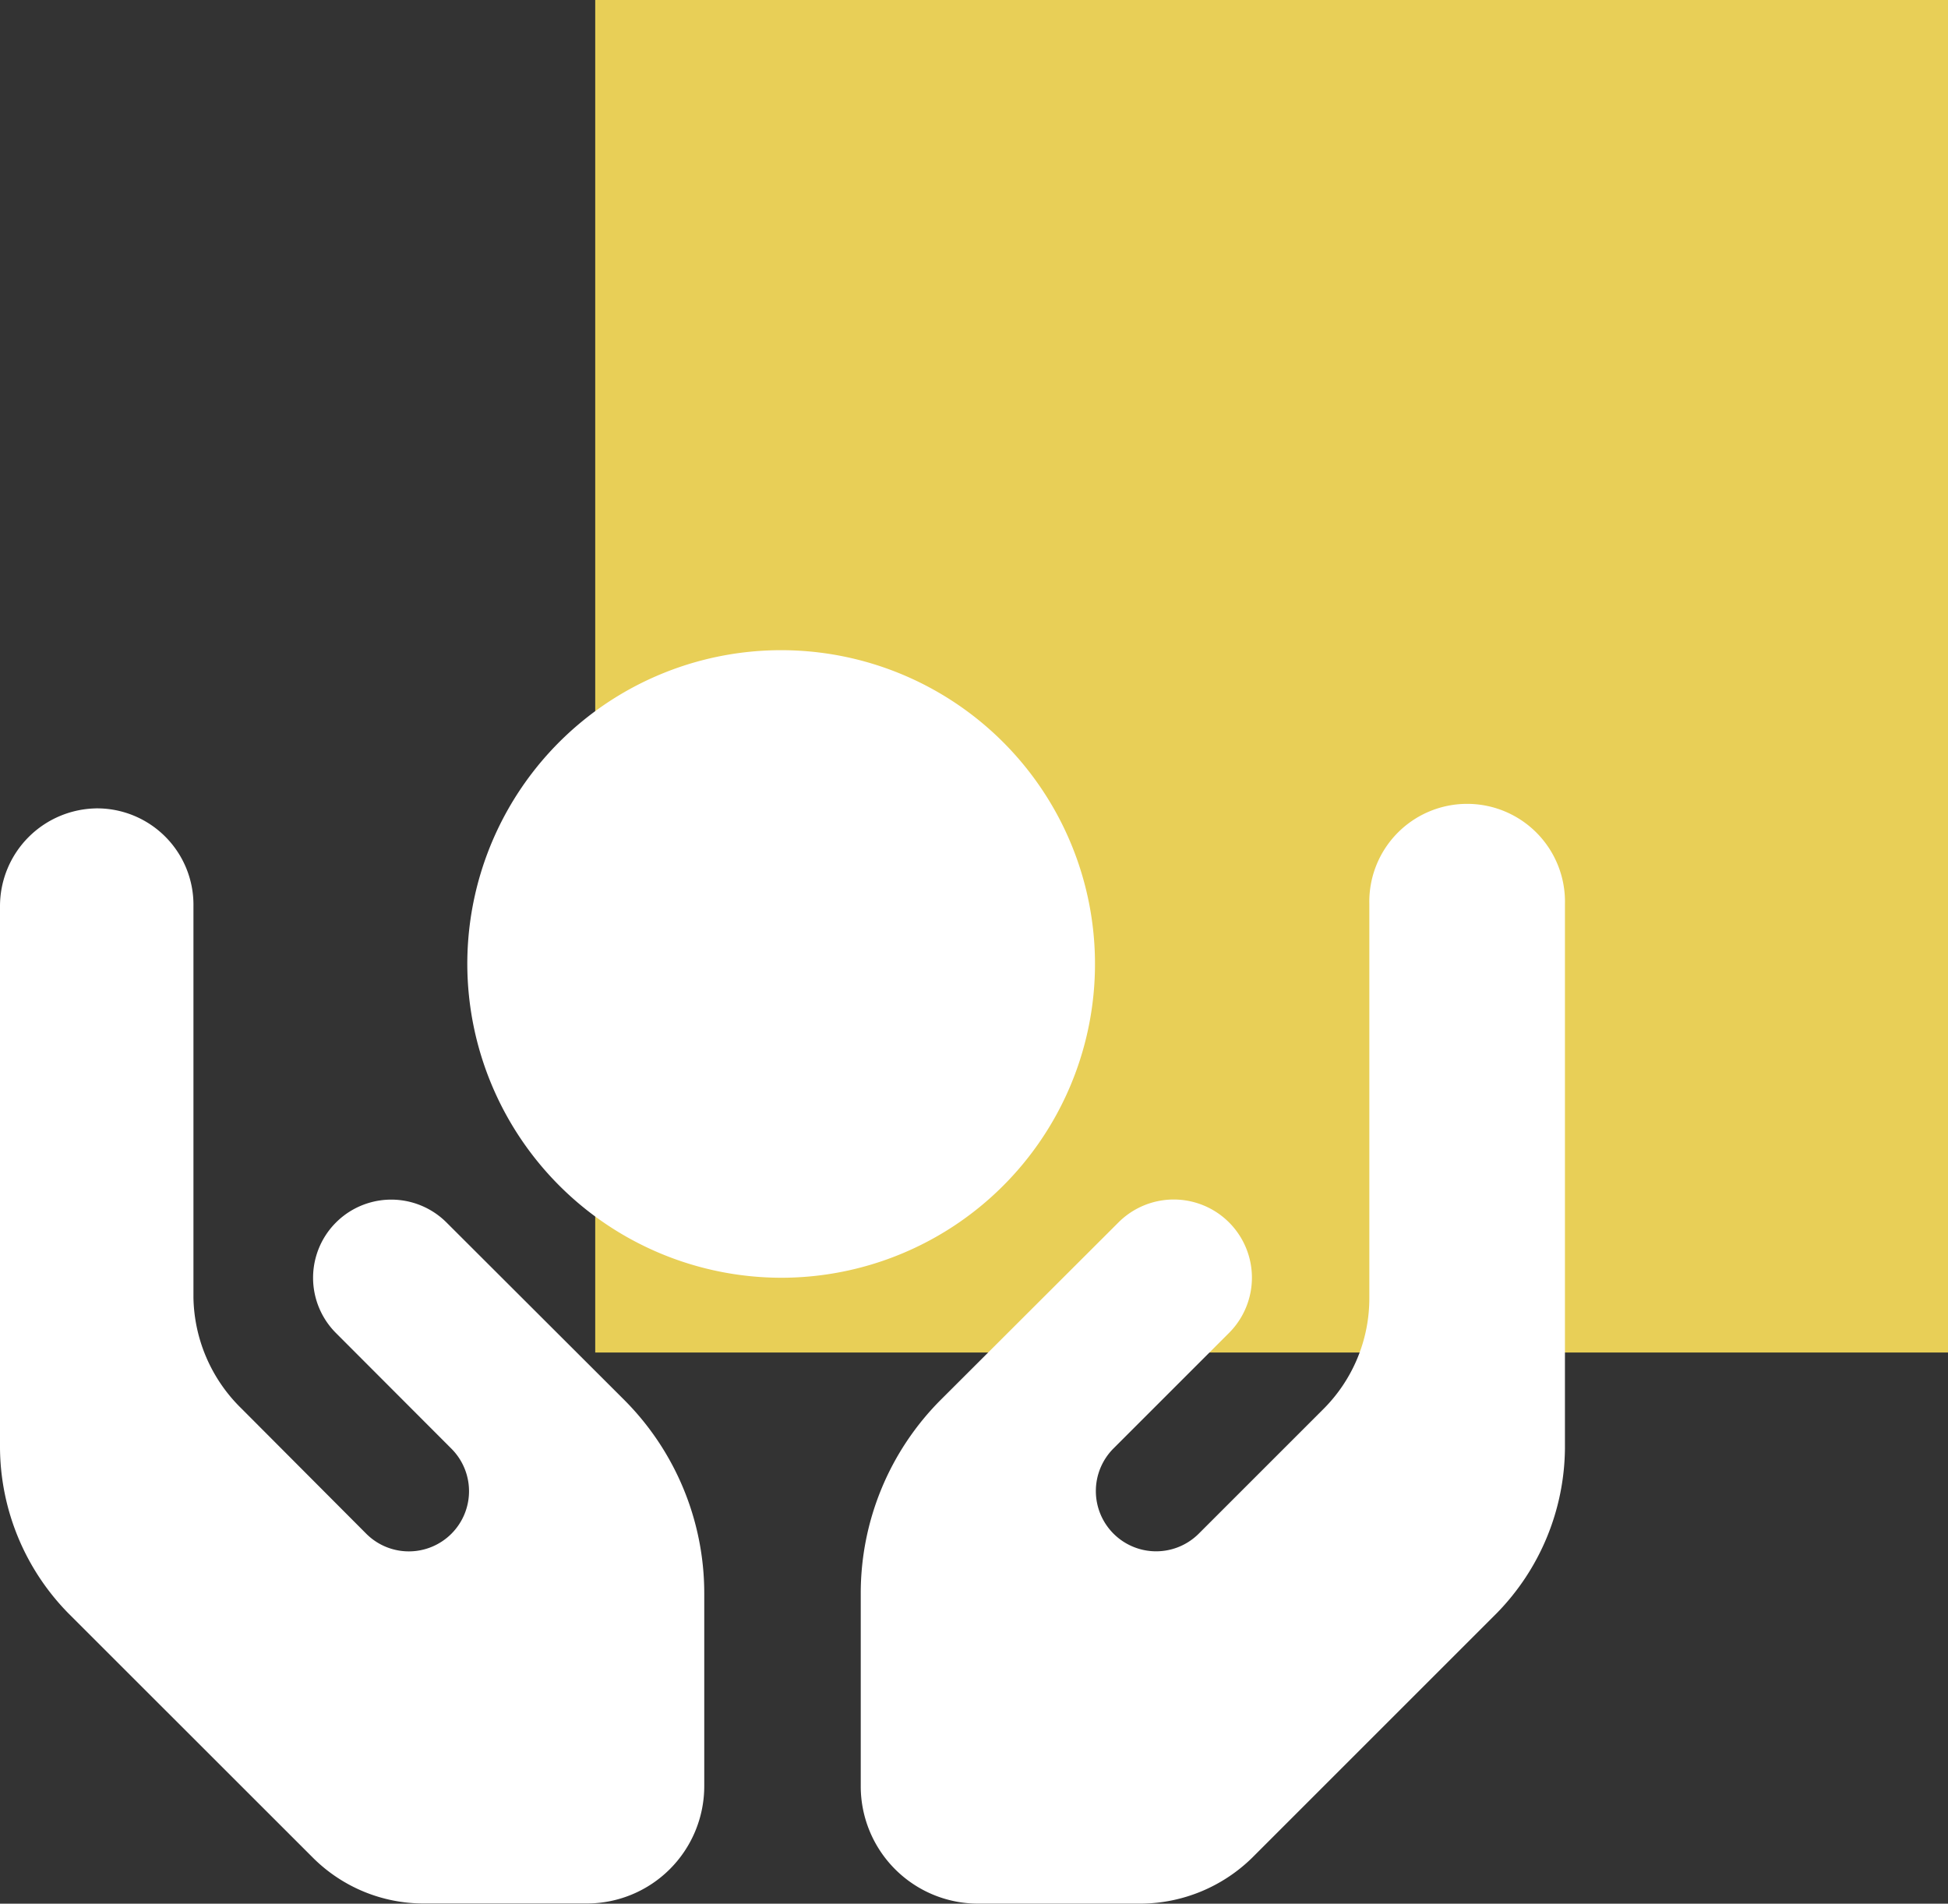 <svg xmlns="http://www.w3.org/2000/svg" width="36" height="35.188" viewBox="0 0 36 35.188">
  <rect x="0" y="0" width="36" height="35.188" fill="#333333" stroke="none"/>
  <g id="icon-accueil" transform="translate(0 -315)">
    <rect id="Rectangle_3664" data-name="Rectangle 3664" width="25" height="25" transform="translate(11 315)" fill="#e8cf57"/>
    <path id="hands-holding-circle-solid" d="M8.636,5.784a5.8,5.8,0,1,1,5.784,5.784A5.81,5.81,0,0,1,8.636,5.784ZM1.767,2.892A1.782,1.782,0,0,1,3.575,4.7v7.239a2.935,2.935,0,0,0,.888,2.047L6.769,16.3a1.112,1.112,0,0,0,1.573-1.573L6.209,12.59a1.444,1.444,0,0,1,2.043-2.043l3.281,3.276A5.062,5.062,0,0,1,13.015,17.4v3.565a2.17,2.17,0,0,1-2.169,2.169H7.831a2.893,2.893,0,0,1-2.047-.845L1.271,17.778A4.407,4.407,0,0,1,0,14.709V4.7A1.808,1.808,0,0,1,1.808,2.892ZM28.921,4.7v10.01a4.408,4.408,0,0,1-1.27,3.068l-4.514,4.514a2.965,2.965,0,0,1-2.047.845H18.076a2.17,2.17,0,0,1-2.169-2.169V17.4a5.062,5.062,0,0,1,1.482-3.579l3.281-3.276a1.444,1.444,0,1,1,2.043,2.043l-2.133,2.133A1.112,1.112,0,0,0,22.152,16.3l2.309-2.309a2.893,2.893,0,0,0,.845-2.047V4.659a1.808,1.808,0,1,1,3.615,0Z" transform="translate(0 327.05)" fill="#fff"/>
  </g>
</svg>
